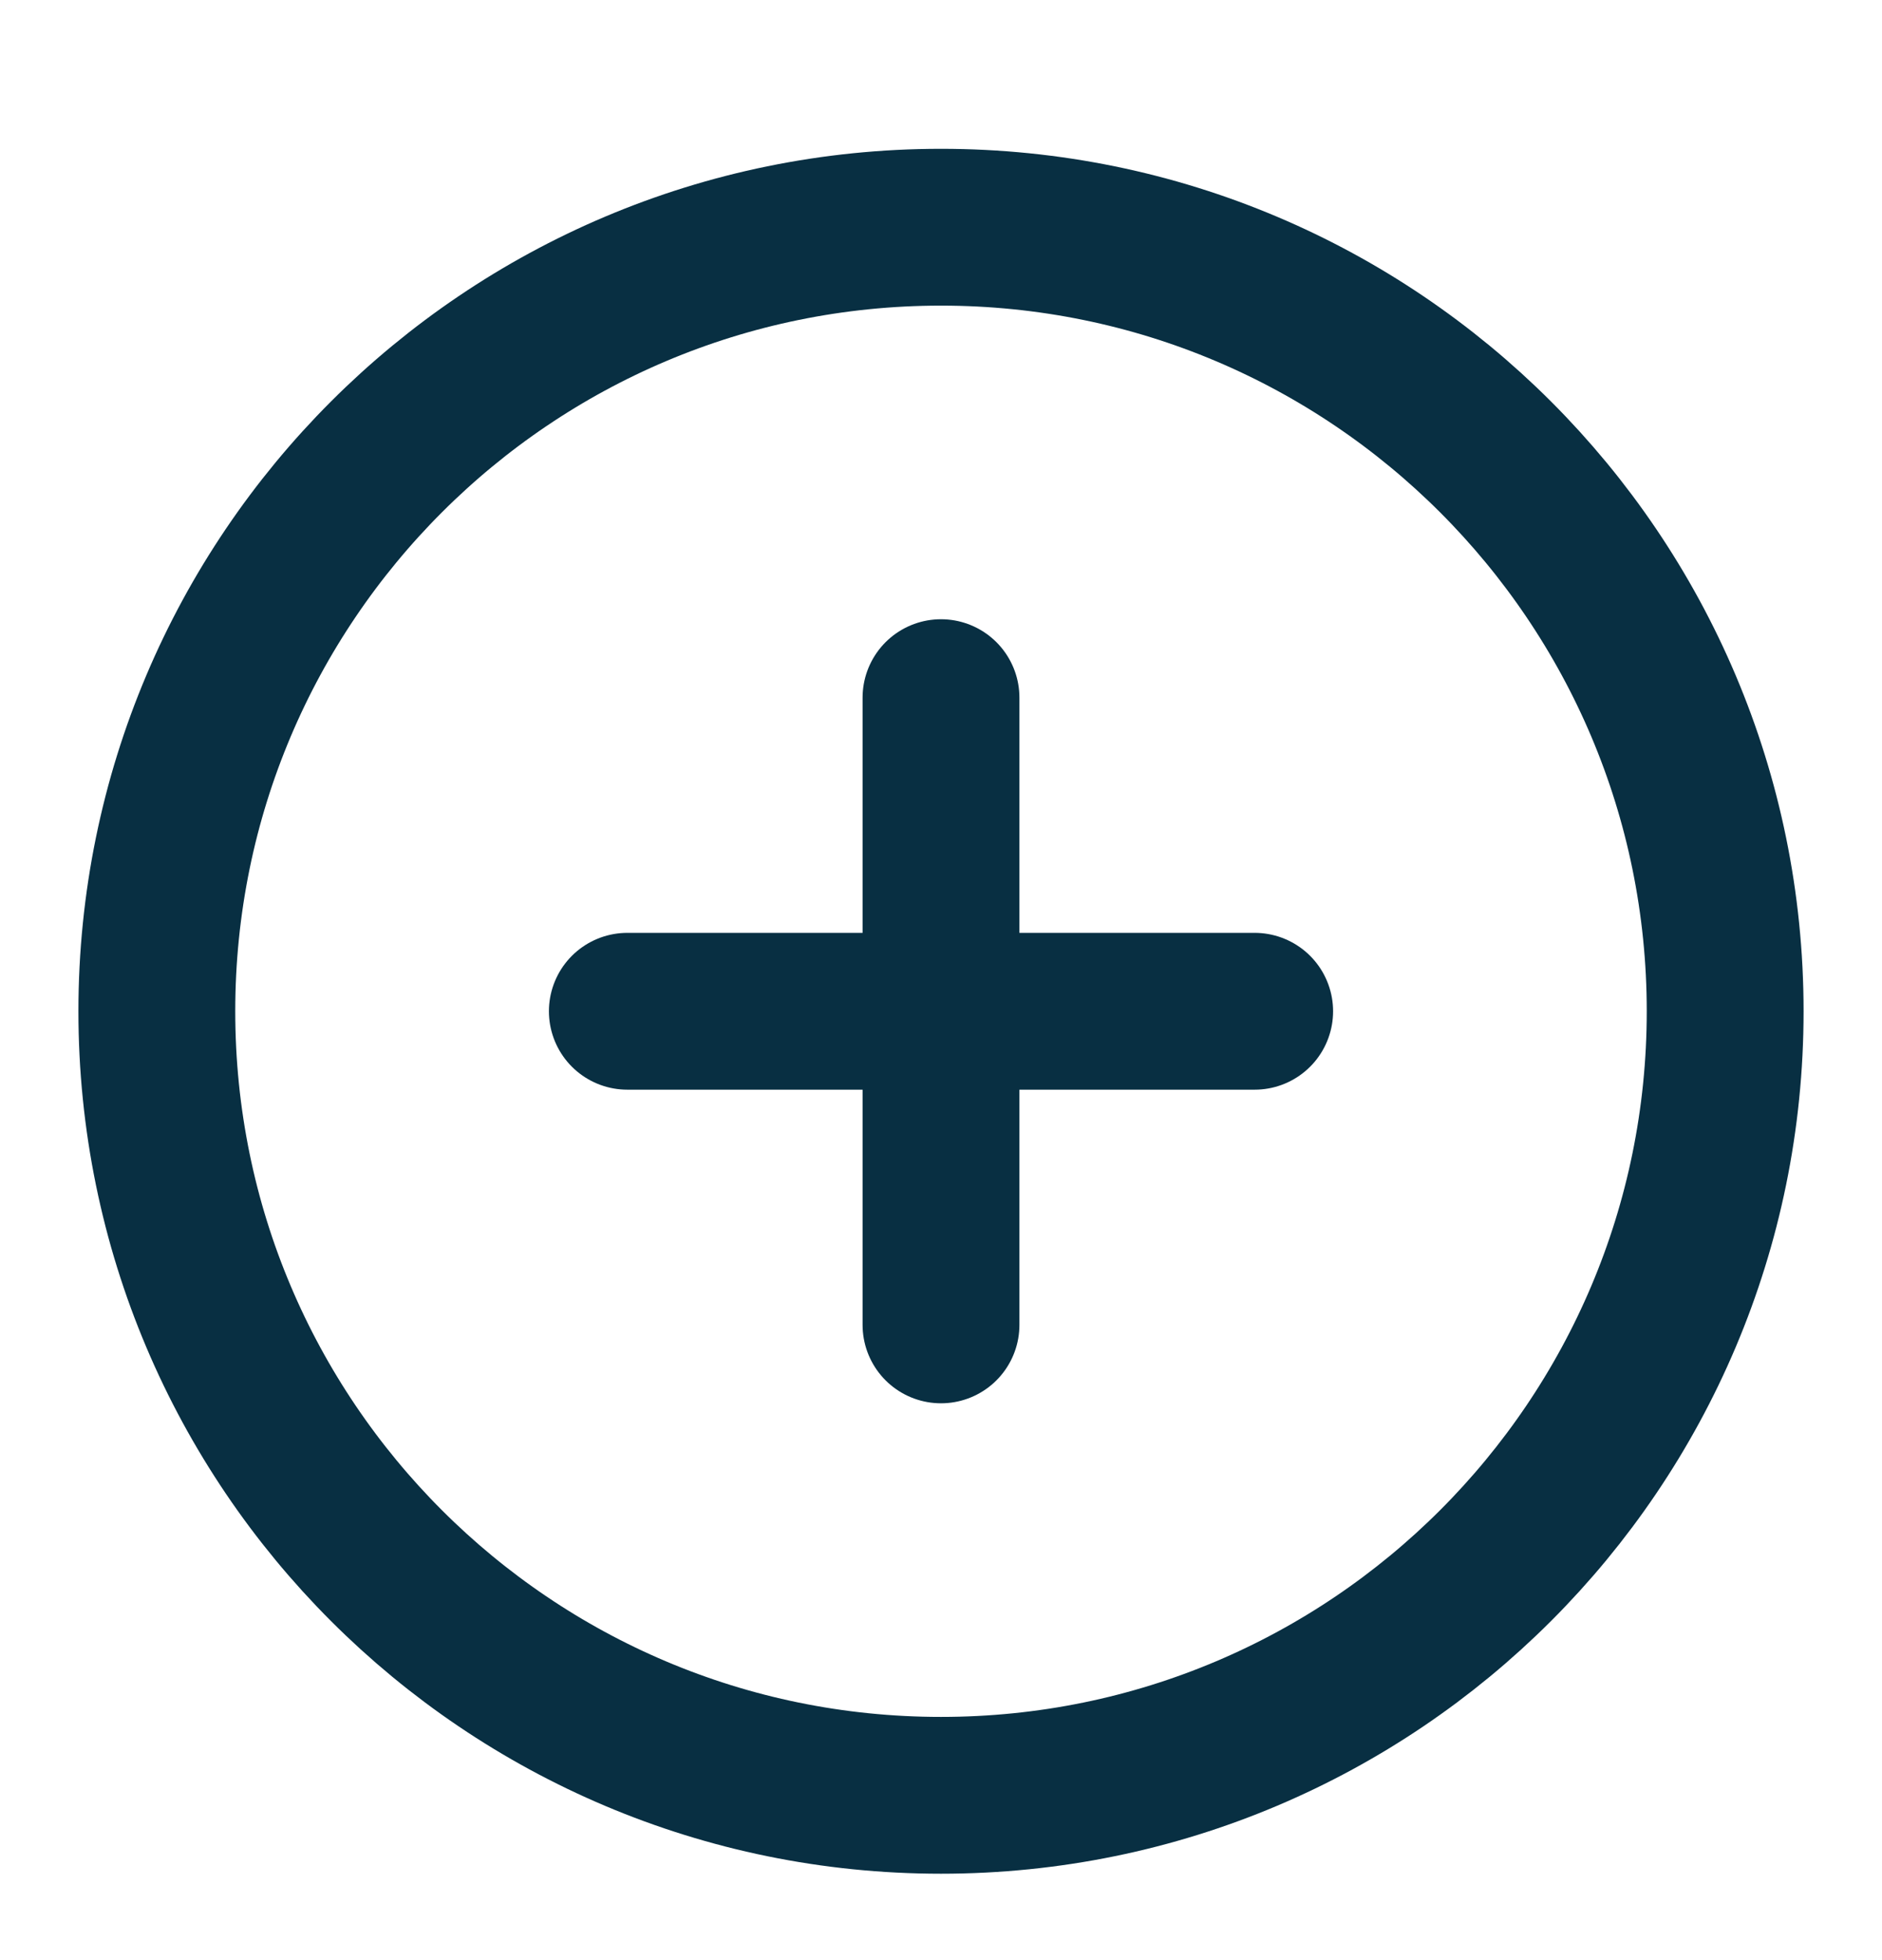 <svg width="24" height="25" viewBox="0 0 24 25" fill="none" xmlns="http://www.w3.org/2000/svg">
<path d="M12 22.898C17.523 22.898 22 18.421 22 12.898C22 7.375 17.523 2.898 12 2.898C6.477 2.898 2 7.375 2 12.898C2 18.421 6.477 22.898 12 22.898Z" stroke="#082F42" stroke-width="2" stroke-linecap="round" stroke-linejoin="round"/>
<path d="M12 8.898V16.898" stroke="#082F42" stroke-width="2" stroke-linecap="round" stroke-linejoin="round"/>
<path d="M8 12.898H16" stroke="#082F42" stroke-width="2" stroke-linecap="round" stroke-linejoin="round"/>
</svg>
